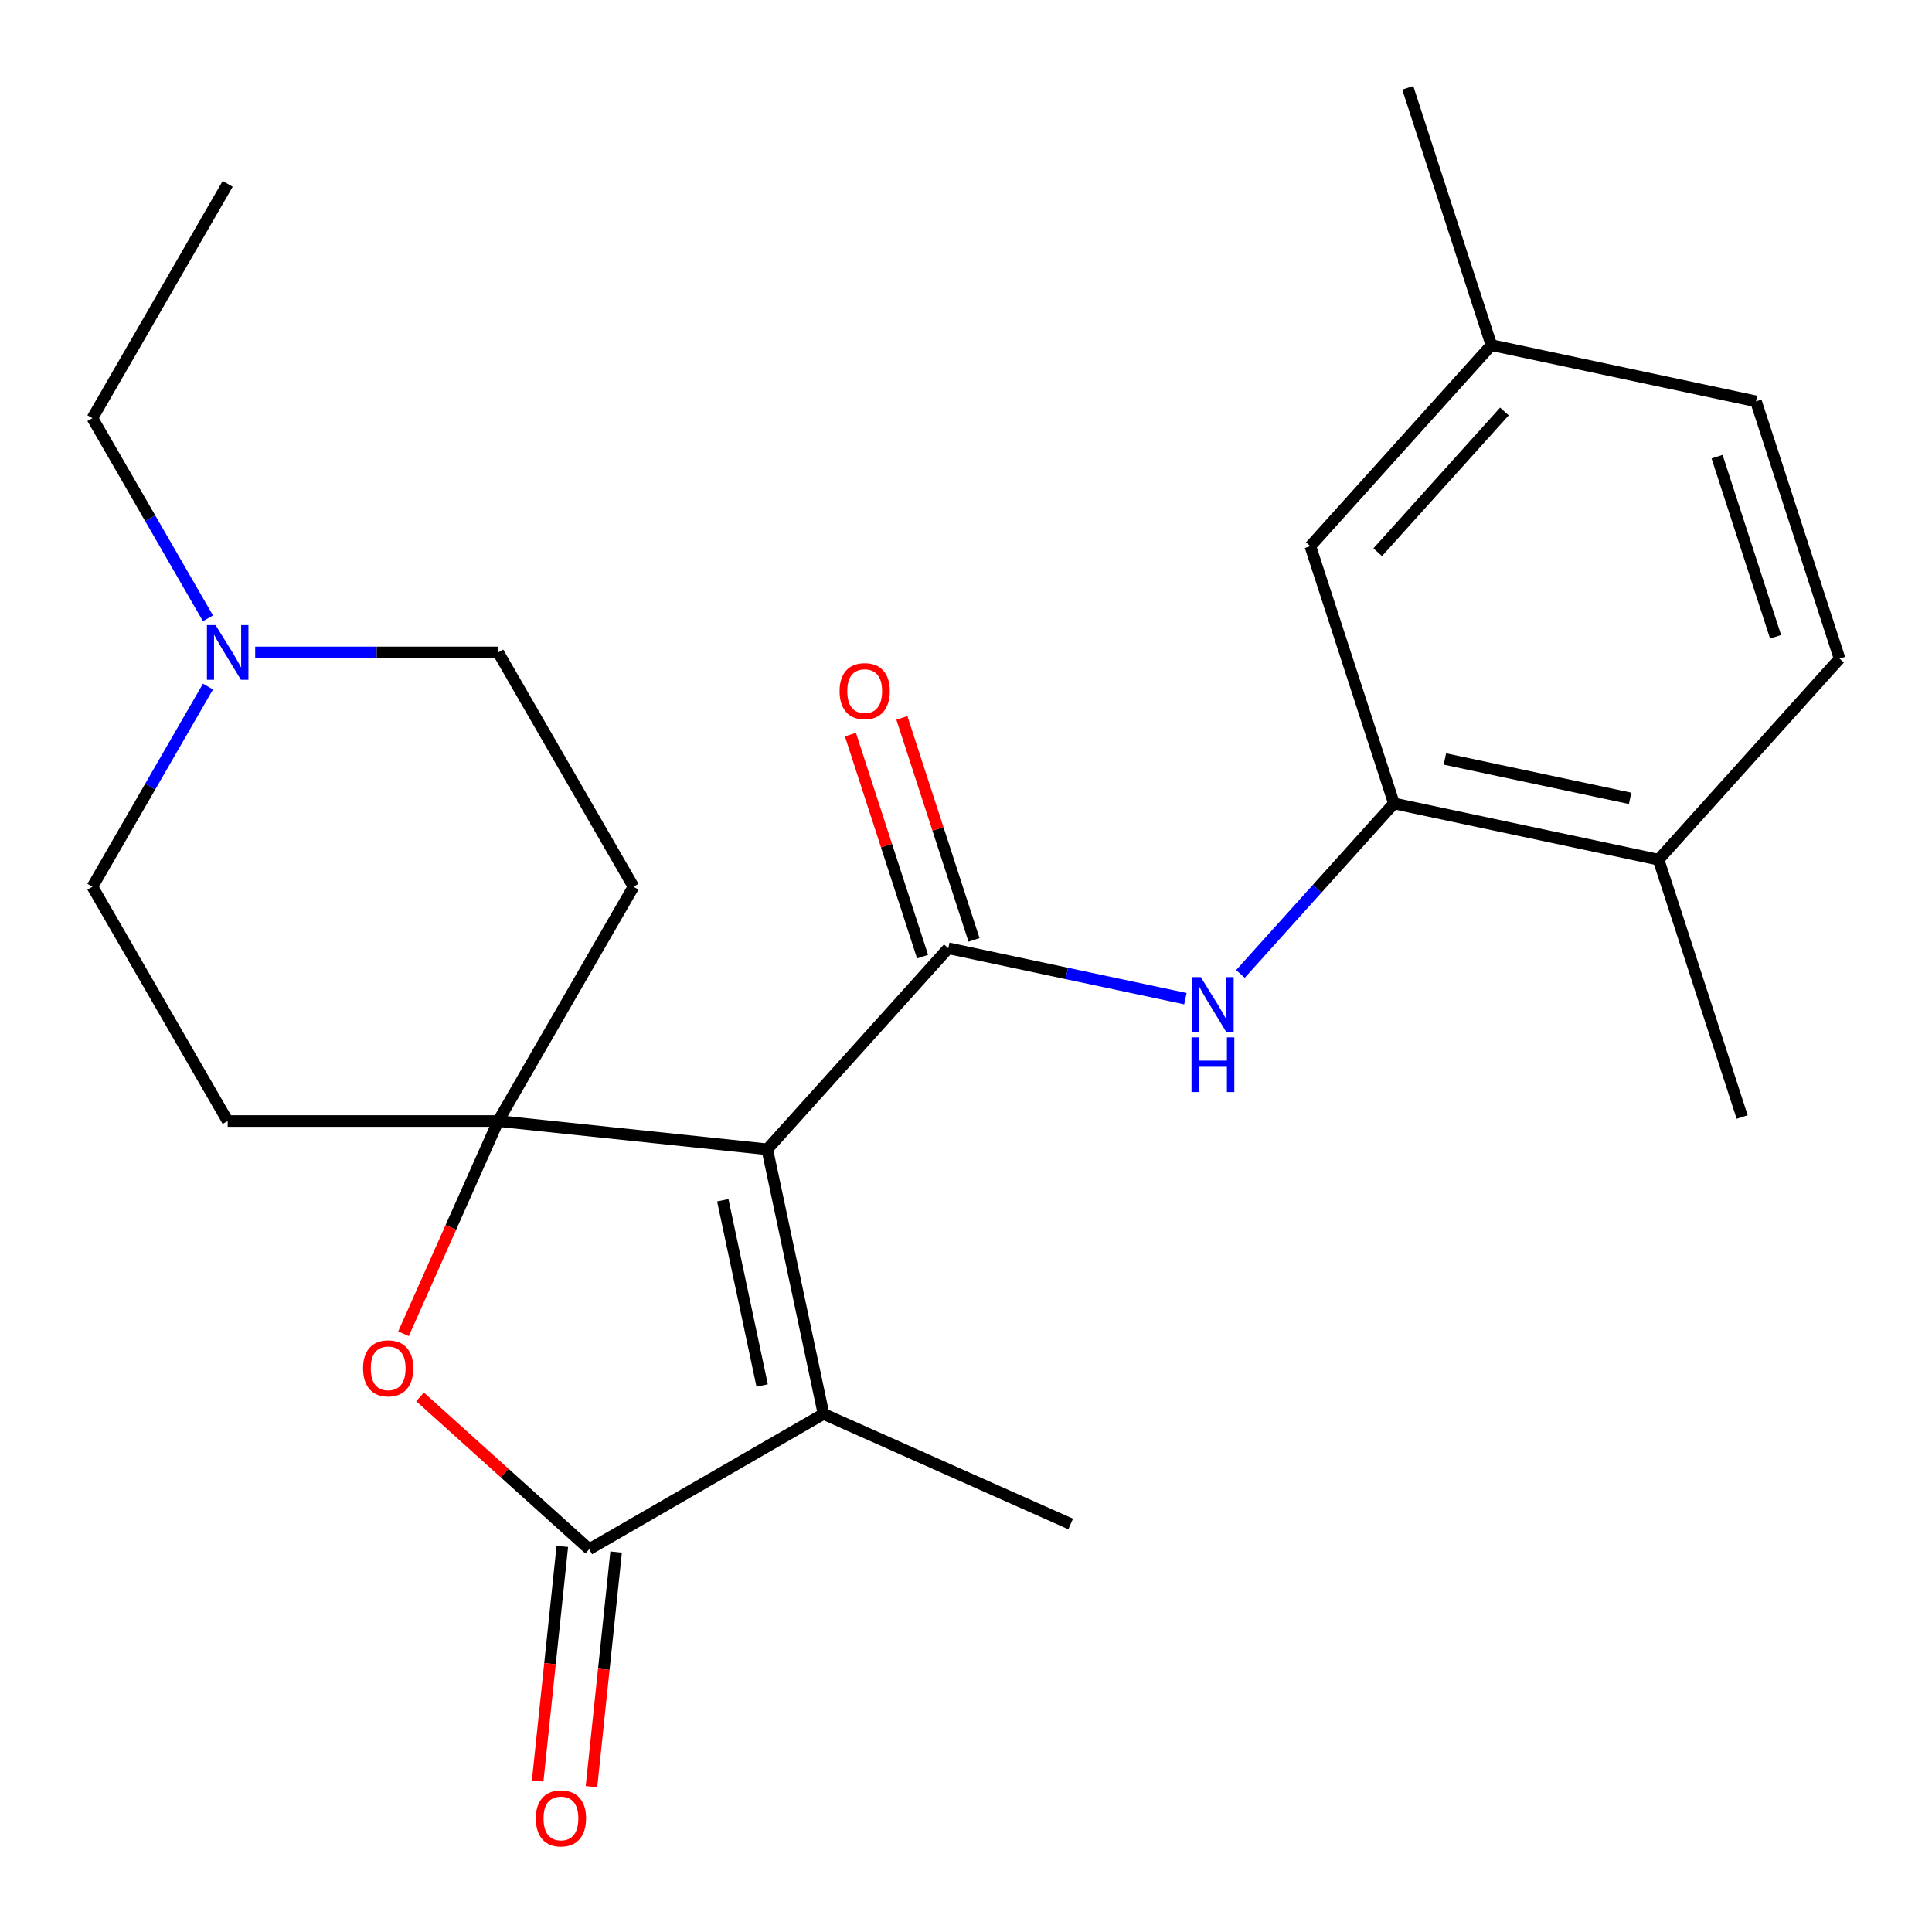 <?xml version='1.0' encoding='iso-8859-1'?>
<svg version='1.1' baseProfile='full'
              xmlns='http://www.w3.org/2000/svg'
                      xmlns:rdkit='http://www.rdkit.org/xml'
                      xmlns:xlink='http://www.w3.org/1999/xlink'
                  xml:space='preserve'
width='1000px' height='1000px' viewBox='0 0 1000 1000'>
<!-- END OF HEADER -->
<rect style='opacity:1.0;fill:#FFFFFF;stroke:none' width='1000' height='1000' x='0' y='0'> </rect>
<path class='bond-0' d='M 397.137,594.881 L 257.874,580.244' style='fill:none;fill-rule:evenodd;stroke:#000000;stroke-width:6px;stroke-linecap:butt;stroke-linejoin:miter;stroke-opacity:1' />
<path class='bond-1' d='M 397.137,594.881 L 490.835,490.818' style='fill:none;fill-rule:evenodd;stroke:#000000;stroke-width:6px;stroke-linecap:butt;stroke-linejoin:miter;stroke-opacity:1' />
<path class='bond-2' d='M 397.137,594.881 L 426.25,731.851' style='fill:none;fill-rule:evenodd;stroke:#000000;stroke-width:6px;stroke-linecap:butt;stroke-linejoin:miter;stroke-opacity:1' />
<path class='bond-2' d='M 374.11,621.249 L 394.489,717.128' style='fill:none;fill-rule:evenodd;stroke:#000000;stroke-width:6px;stroke-linecap:butt;stroke-linejoin:miter;stroke-opacity:1' />
<path class='bond-4' d='M 257.874,580.244 L 233.363,635.295' style='fill:none;fill-rule:evenodd;stroke:#000000;stroke-width:6px;stroke-linecap:butt;stroke-linejoin:miter;stroke-opacity:1' />
<path class='bond-4' d='M 233.363,635.295 L 208.853,690.347' style='fill:none;fill-rule:evenodd;stroke:#FF0000;stroke-width:6px;stroke-linecap:butt;stroke-linejoin:miter;stroke-opacity:1' />
<path class='bond-7' d='M 257.874,580.244 L 327.889,458.974' style='fill:none;fill-rule:evenodd;stroke:#000000;stroke-width:6px;stroke-linecap:butt;stroke-linejoin:miter;stroke-opacity:1' />
<path class='bond-8' d='M 257.874,580.244 L 117.844,580.244' style='fill:none;fill-rule:evenodd;stroke:#000000;stroke-width:6px;stroke-linecap:butt;stroke-linejoin:miter;stroke-opacity:1' />
<path class='bond-5' d='M 490.835,490.818 L 552.199,503.862' style='fill:none;fill-rule:evenodd;stroke:#000000;stroke-width:6px;stroke-linecap:butt;stroke-linejoin:miter;stroke-opacity:1' />
<path class='bond-5' d='M 552.199,503.862 L 613.564,516.905' style='fill:none;fill-rule:evenodd;stroke:#0000FF;stroke-width:6px;stroke-linecap:butt;stroke-linejoin:miter;stroke-opacity:1' />
<path class='bond-10' d='M 504.152,486.491 L 485.483,429.033' style='fill:none;fill-rule:evenodd;stroke:#000000;stroke-width:6px;stroke-linecap:butt;stroke-linejoin:miter;stroke-opacity:1' />
<path class='bond-10' d='M 485.483,429.033 L 466.814,371.576' style='fill:none;fill-rule:evenodd;stroke:#FF0000;stroke-width:6px;stroke-linecap:butt;stroke-linejoin:miter;stroke-opacity:1' />
<path class='bond-10' d='M 477.517,495.145 L 458.848,437.688' style='fill:none;fill-rule:evenodd;stroke:#000000;stroke-width:6px;stroke-linecap:butt;stroke-linejoin:miter;stroke-opacity:1' />
<path class='bond-10' d='M 458.848,437.688 L 440.179,380.23' style='fill:none;fill-rule:evenodd;stroke:#FF0000;stroke-width:6px;stroke-linecap:butt;stroke-linejoin:miter;stroke-opacity:1' />
<path class='bond-3' d='M 426.25,731.851 L 304.981,801.866' style='fill:none;fill-rule:evenodd;stroke:#000000;stroke-width:6px;stroke-linecap:butt;stroke-linejoin:miter;stroke-opacity:1' />
<path class='bond-18' d='M 426.25,731.851 L 554.174,788.806' style='fill:none;fill-rule:evenodd;stroke:#000000;stroke-width:6px;stroke-linecap:butt;stroke-linejoin:miter;stroke-opacity:1' />
<path class='bond-11' d='M 291.055,800.402 L 284.673,861.123' style='fill:none;fill-rule:evenodd;stroke:#000000;stroke-width:6px;stroke-linecap:butt;stroke-linejoin:miter;stroke-opacity:1' />
<path class='bond-11' d='M 284.673,861.123 L 278.291,921.844' style='fill:none;fill-rule:evenodd;stroke:#FF0000;stroke-width:6px;stroke-linecap:butt;stroke-linejoin:miter;stroke-opacity:1' />
<path class='bond-11' d='M 318.907,803.329 L 312.525,864.05' style='fill:none;fill-rule:evenodd;stroke:#000000;stroke-width:6px;stroke-linecap:butt;stroke-linejoin:miter;stroke-opacity:1' />
<path class='bond-11' d='M 312.525,864.05 L 306.143,924.771' style='fill:none;fill-rule:evenodd;stroke:#FF0000;stroke-width:6px;stroke-linecap:butt;stroke-linejoin:miter;stroke-opacity:1' />
<path class='bond-24' d='M 304.981,801.866 L 261.2,762.445' style='fill:none;fill-rule:evenodd;stroke:#000000;stroke-width:6px;stroke-linecap:butt;stroke-linejoin:miter;stroke-opacity:1' />
<path class='bond-24' d='M 261.2,762.445 L 217.419,723.025' style='fill:none;fill-rule:evenodd;stroke:#FF0000;stroke-width:6px;stroke-linecap:butt;stroke-linejoin:miter;stroke-opacity:1' />
<path class='bond-6' d='M 642.045,504.116 L 681.774,459.993' style='fill:none;fill-rule:evenodd;stroke:#0000FF;stroke-width:6px;stroke-linecap:butt;stroke-linejoin:miter;stroke-opacity:1' />
<path class='bond-6' d='M 681.774,459.993 L 721.503,415.87' style='fill:none;fill-rule:evenodd;stroke:#000000;stroke-width:6px;stroke-linecap:butt;stroke-linejoin:miter;stroke-opacity:1' />
<path class='bond-12' d='M 721.503,415.87 L 858.473,444.983' style='fill:none;fill-rule:evenodd;stroke:#000000;stroke-width:6px;stroke-linecap:butt;stroke-linejoin:miter;stroke-opacity:1' />
<path class='bond-12' d='M 747.871,392.843 L 843.75,413.222' style='fill:none;fill-rule:evenodd;stroke:#000000;stroke-width:6px;stroke-linecap:butt;stroke-linejoin:miter;stroke-opacity:1' />
<path class='bond-13' d='M 721.503,415.87 L 678.231,282.693' style='fill:none;fill-rule:evenodd;stroke:#000000;stroke-width:6px;stroke-linecap:butt;stroke-linejoin:miter;stroke-opacity:1' />
<path class='bond-15' d='M 327.889,458.974 L 257.874,337.705' style='fill:none;fill-rule:evenodd;stroke:#000000;stroke-width:6px;stroke-linecap:butt;stroke-linejoin:miter;stroke-opacity:1' />
<path class='bond-14' d='M 117.844,580.244 L 47.829,458.974' style='fill:none;fill-rule:evenodd;stroke:#000000;stroke-width:6px;stroke-linecap:butt;stroke-linejoin:miter;stroke-opacity:1' />
<path class='bond-9' d='M 107.647,355.366 L 77.738,407.17' style='fill:none;fill-rule:evenodd;stroke:#0000FF;stroke-width:6px;stroke-linecap:butt;stroke-linejoin:miter;stroke-opacity:1' />
<path class='bond-9' d='M 77.738,407.17 L 47.829,458.974' style='fill:none;fill-rule:evenodd;stroke:#000000;stroke-width:6px;stroke-linecap:butt;stroke-linejoin:miter;stroke-opacity:1' />
<path class='bond-20' d='M 107.647,320.044 L 77.738,268.24' style='fill:none;fill-rule:evenodd;stroke:#0000FF;stroke-width:6px;stroke-linecap:butt;stroke-linejoin:miter;stroke-opacity:1' />
<path class='bond-20' d='M 77.738,268.24 L 47.829,216.435' style='fill:none;fill-rule:evenodd;stroke:#000000;stroke-width:6px;stroke-linecap:butt;stroke-linejoin:miter;stroke-opacity:1' />
<path class='bond-25' d='M 132.085,337.705 L 194.979,337.705' style='fill:none;fill-rule:evenodd;stroke:#0000FF;stroke-width:6px;stroke-linecap:butt;stroke-linejoin:miter;stroke-opacity:1' />
<path class='bond-25' d='M 194.979,337.705 L 257.874,337.705' style='fill:none;fill-rule:evenodd;stroke:#000000;stroke-width:6px;stroke-linecap:butt;stroke-linejoin:miter;stroke-opacity:1' />
<path class='bond-16' d='M 858.473,444.983 L 952.171,340.921' style='fill:none;fill-rule:evenodd;stroke:#000000;stroke-width:6px;stroke-linecap:butt;stroke-linejoin:miter;stroke-opacity:1' />
<path class='bond-21' d='M 858.473,444.983 L 901.744,578.16' style='fill:none;fill-rule:evenodd;stroke:#000000;stroke-width:6px;stroke-linecap:butt;stroke-linejoin:miter;stroke-opacity:1' />
<path class='bond-17' d='M 678.231,282.693 L 771.93,178.631' style='fill:none;fill-rule:evenodd;stroke:#000000;stroke-width:6px;stroke-linecap:butt;stroke-linejoin:miter;stroke-opacity:1' />
<path class='bond-17' d='M 713.099,285.824 L 778.687,212.98' style='fill:none;fill-rule:evenodd;stroke:#000000;stroke-width:6px;stroke-linecap:butt;stroke-linejoin:miter;stroke-opacity:1' />
<path class='bond-26' d='M 952.171,340.921 L 908.899,207.745' style='fill:none;fill-rule:evenodd;stroke:#000000;stroke-width:6px;stroke-linecap:butt;stroke-linejoin:miter;stroke-opacity:1' />
<path class='bond-26' d='M 919.045,329.599 L 888.755,236.375' style='fill:none;fill-rule:evenodd;stroke:#000000;stroke-width:6px;stroke-linecap:butt;stroke-linejoin:miter;stroke-opacity:1' />
<path class='bond-19' d='M 771.93,178.631 L 908.899,207.745' style='fill:none;fill-rule:evenodd;stroke:#000000;stroke-width:6px;stroke-linecap:butt;stroke-linejoin:miter;stroke-opacity:1' />
<path class='bond-22' d='M 771.93,178.631 L 728.658,45.455' style='fill:none;fill-rule:evenodd;stroke:#000000;stroke-width:6px;stroke-linecap:butt;stroke-linejoin:miter;stroke-opacity:1' />
<path class='bond-23' d='M 47.829,216.435 L 117.844,95.166' style='fill:none;fill-rule:evenodd;stroke:#000000;stroke-width:6px;stroke-linecap:butt;stroke-linejoin:miter;stroke-opacity:1' />
<path  class='atom-5' d='M 187.918 708.247
Q 187.918 701.447, 191.278 697.647
Q 194.638 693.847, 200.918 693.847
Q 207.198 693.847, 210.558 697.647
Q 213.918 701.447, 213.918 708.247
Q 213.918 715.127, 210.518 719.047
Q 207.118 722.927, 200.918 722.927
Q 194.678 722.927, 191.278 719.047
Q 187.918 715.167, 187.918 708.247
M 200.918 719.727
Q 205.238 719.727, 207.558 716.847
Q 209.918 713.927, 209.918 708.247
Q 209.918 702.687, 207.558 699.887
Q 205.238 697.047, 200.918 697.047
Q 196.598 697.047, 194.238 699.847
Q 191.918 702.647, 191.918 708.247
Q 191.918 713.967, 194.238 716.847
Q 196.598 719.727, 200.918 719.727
' fill='#FF0000'/>
<path  class='atom-6' d='M 621.545 505.772
L 630.825 520.772
Q 631.745 522.252, 633.225 524.932
Q 634.705 527.612, 634.785 527.772
L 634.785 505.772
L 638.545 505.772
L 638.545 534.092
L 634.665 534.092
L 624.705 517.692
Q 623.545 515.772, 622.305 513.572
Q 621.105 511.372, 620.745 510.692
L 620.745 534.092
L 617.065 534.092
L 617.065 505.772
L 621.545 505.772
' fill='#0000FF'/>
<path  class='atom-6' d='M 616.725 536.924
L 620.565 536.924
L 620.565 548.964
L 635.045 548.964
L 635.045 536.924
L 638.885 536.924
L 638.885 565.244
L 635.045 565.244
L 635.045 552.164
L 620.565 552.164
L 620.565 565.244
L 616.725 565.244
L 616.725 536.924
' fill='#0000FF'/>
<path  class='atom-10' d='M 111.584 323.545
L 120.864 338.545
Q 121.784 340.025, 123.264 342.705
Q 124.744 345.385, 124.824 345.545
L 124.824 323.545
L 128.584 323.545
L 128.584 351.865
L 124.704 351.865
L 114.744 335.465
Q 113.584 333.545, 112.344 331.345
Q 111.144 329.145, 110.784 328.465
L 110.784 351.865
L 107.104 351.865
L 107.104 323.545
L 111.584 323.545
' fill='#0000FF'/>
<path  class='atom-11' d='M 434.563 357.722
Q 434.563 350.922, 437.923 347.122
Q 441.283 343.322, 447.563 343.322
Q 453.843 343.322, 457.203 347.122
Q 460.563 350.922, 460.563 357.722
Q 460.563 364.602, 457.163 368.522
Q 453.763 372.402, 447.563 372.402
Q 441.323 372.402, 437.923 368.522
Q 434.563 364.642, 434.563 357.722
M 447.563 369.202
Q 451.883 369.202, 454.203 366.322
Q 456.563 363.402, 456.563 357.722
Q 456.563 352.162, 454.203 349.362
Q 451.883 346.522, 447.563 346.522
Q 443.243 346.522, 440.883 349.322
Q 438.563 352.122, 438.563 357.722
Q 438.563 363.442, 440.883 366.322
Q 443.243 369.202, 447.563 369.202
' fill='#FF0000'/>
<path  class='atom-12' d='M 277.344 941.208
Q 277.344 934.408, 280.704 930.608
Q 284.064 926.808, 290.344 926.808
Q 296.624 926.808, 299.984 930.608
Q 303.344 934.408, 303.344 941.208
Q 303.344 948.088, 299.944 952.008
Q 296.544 955.888, 290.344 955.888
Q 284.104 955.888, 280.704 952.008
Q 277.344 948.128, 277.344 941.208
M 290.344 952.688
Q 294.664 952.688, 296.984 949.808
Q 299.344 946.888, 299.344 941.208
Q 299.344 935.648, 296.984 932.848
Q 294.664 930.008, 290.344 930.008
Q 286.024 930.008, 283.664 932.808
Q 281.344 935.608, 281.344 941.208
Q 281.344 946.928, 283.664 949.808
Q 286.024 952.688, 290.344 952.688
' fill='#FF0000'/>
</svg>

